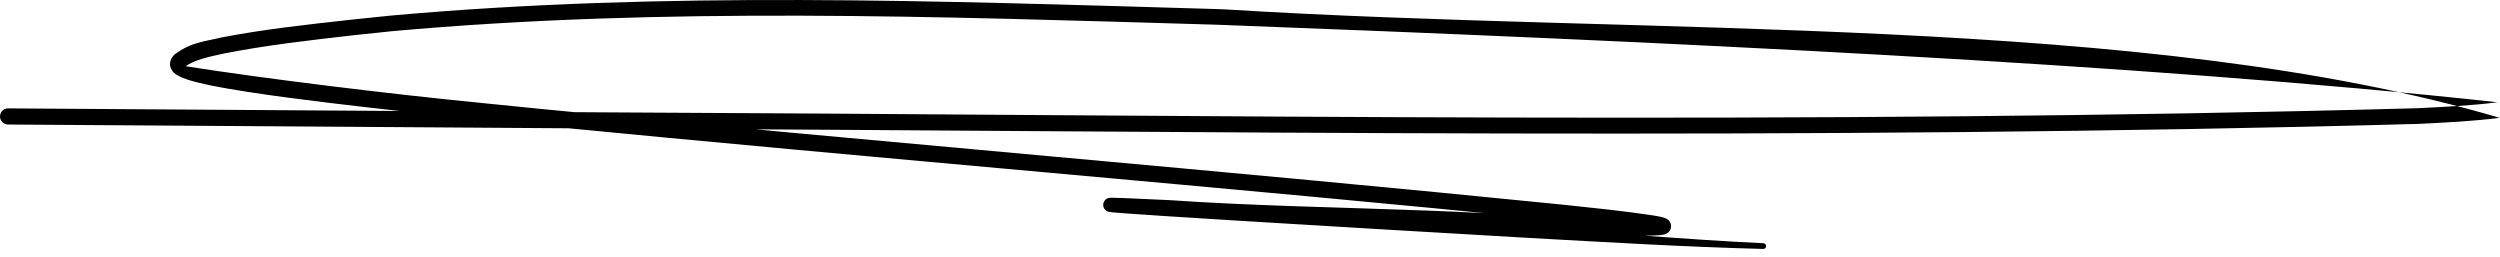 <svg xmlns="http://www.w3.org/2000/svg" fill="none" viewBox="0 0 302 31" height="31" width="302">
<path fill="black" d="M0.976 13.092C0.717 13.092 0.469 13.195 0.286 13.378C0.103 13.56 -7.59959e-05 13.809 -7.59959e-05 14.068C-7.59959e-05 14.326 0.103 14.574 0.286 14.757C0.469 14.94 0.717 15.043 0.976 15.043C16.127 15.141 31.473 15.246 46.615 15.347C54.258 15.399 61.892 15.45 69.513 15.502C70.295 15.507 71.087 15.512 71.887 15.518C145.255 15.841 218.645 16.999 292.139 14.966C295.42 14.802 298.674 14.659 301.953 14.23C259.105 1.615 199.31 4.326 147.886 1.128C147.427 1.112 146.97 1.096 146.514 1.081C113.373 0.118 80.304 -1.096 47.181 1.885C45.584 2.041 43.999 2.207 42.412 2.379C37.154 2.968 31.923 3.518 26.657 4.545C24.83 5.003 23.083 5.07 21.079 6.592C20.964 6.706 20.837 6.837 20.712 7.061C20.581 7.284 20.472 7.701 20.578 8.07C20.821 8.794 21.202 8.925 21.419 9.087C21.901 9.372 22.348 9.517 22.737 9.645C23.568 9.907 24.354 10.086 25.172 10.26C26.759 10.592 28.36 10.857 29.954 11.105C33.185 11.601 36.315 12.004 39.524 12.397C45.89 13.171 52.331 13.858 58.679 14.507C60.796 14.723 62.834 14.927 64.994 15.141C106.239 19.18 147.583 22.554 188.837 26.678C192.396 27.058 195.986 27.413 199.422 27.932C185.221 24.92 160.651 25.535 141.298 24.177C139.667 24.099 138.147 24.028 136.581 23.963C135.741 23.929 135.112 23.899 134.301 23.888C134.219 23.889 134.162 23.889 134.083 23.894C134.062 23.896 134.039 23.898 134.003 23.903C133.988 23.906 134.005 23.902 133.94 23.915C133.883 23.936 133.823 23.916 133.59 24.081C133.483 24.162 133.262 24.398 133.266 24.759C133.275 25.116 133.463 25.306 133.55 25.387C133.743 25.545 133.799 25.538 133.851 25.562C134.146 25.64 134.041 25.602 134.091 25.614C134.173 25.626 134.316 25.641 134.411 25.65C134.558 25.664 134.801 25.685 134.976 25.699C135.143 25.713 135.331 25.727 135.538 25.743C135.744 25.759 135.89 25.77 136.084 25.784C137.582 25.893 139.059 25.991 140.568 26.091C143.521 26.284 146.525 26.472 149.501 26.655C155.458 27.023 161.402 27.377 167.36 27.728C172.87 28.052 178.363 28.372 183.866 28.692C184.193 28.711 184.516 28.73 184.835 28.748C194.221 29.266 203.587 29.829 213 30.072C213.091 30.074 213.179 30.04 213.245 29.977C213.311 29.915 213.35 29.829 213.353 29.738C213.356 29.648 213.323 29.56 213.261 29.493C213.199 29.426 213.114 29.386 213.023 29.382C203.649 28.944 194.293 28.082 184.915 27.471C184.597 27.449 184.274 27.427 183.947 27.405C178.447 27.031 172.958 26.657 167.452 26.281C161.498 25.874 155.558 25.468 149.606 25.056C146.633 24.849 143.631 24.64 140.682 24.428C139.176 24.319 137.7 24.212 136.212 24.095C136.02 24.08 135.875 24.068 135.671 24.052C135.467 24.035 135.282 24.02 135.119 24.005C134.947 23.99 134.712 23.969 134.577 23.955C134.491 23.947 134.362 23.932 134.326 23.927C134.32 23.926 134.316 23.925 134.313 23.925C134.323 23.929 134.258 23.907 134.4 23.948C134.445 23.97 134.497 23.962 134.688 24.118C134.774 24.198 134.961 24.386 134.97 24.742C134.974 25.103 134.754 25.338 134.648 25.418C134.417 25.582 134.361 25.559 134.31 25.579C134.255 25.591 134.271 25.587 134.259 25.589C134.232 25.593 134.221 25.594 134.214 25.594C134.193 25.596 134.236 25.593 134.296 25.594C135.013 25.607 135.68 25.641 136.506 25.678C138.064 25.751 139.583 25.829 141.212 25.912C151.338 26.437 161.55 26.985 171.722 27.478C176.815 27.724 181.898 27.96 186.999 28.16C189.559 28.26 192.087 28.351 194.644 28.414C195.957 28.445 197.162 28.47 198.505 28.468C198.662 28.468 198.813 28.467 198.957 28.465C199.143 28.463 199.32 28.46 199.484 28.456C199.649 28.453 199.802 28.448 199.943 28.442C200.141 28.433 200.334 28.422 200.495 28.408C200.627 28.386 200.861 28.408 201.267 28.243C201.296 28.23 201.328 28.213 201.364 28.193C201.389 28.177 201.584 28.073 201.725 27.84C201.889 27.61 201.91 27.144 201.775 26.905C201.652 26.657 201.521 26.567 201.433 26.501C201.222 26.364 201.235 26.391 201.199 26.37C201.169 26.357 201.141 26.346 201.114 26.336C201.006 26.295 200.904 26.266 200.788 26.236C200.732 26.222 200.661 26.206 200.612 26.194C200.578 26.187 200.544 26.179 200.508 26.172C200.436 26.157 200.36 26.141 200.279 26.126C200.118 26.095 199.937 26.063 199.734 26.029C196.164 25.484 192.619 25.134 189.039 24.748C147.744 20.59 106.415 17.185 65.192 13.144C63.033 12.93 60.997 12.726 58.883 12.51C46.669 11.319 31.531 9.44 22.448 8.004C23.341 7.266 25.381 6.821 27.05 6.465C32.151 5.46 37.391 4.868 42.62 4.267C44.202 4.09 45.778 3.922 47.366 3.767C80.27 0.803 113.345 2.006 146.45 2.97C146.905 2.986 147.362 3.001 147.821 3.017C199.182 4.959 259.091 7.689 301.686 12.352C298.583 12.759 295.301 12.91 292.051 13.071C218.708 15.094 145.248 13.892 71.9 13.566C71.1 13.561 70.308 13.556 69.526 13.55C61.905 13.499 54.272 13.447 46.628 13.396C31.482 13.295 16.154 13.19 0.976 13.092Z"></path>
</svg>
